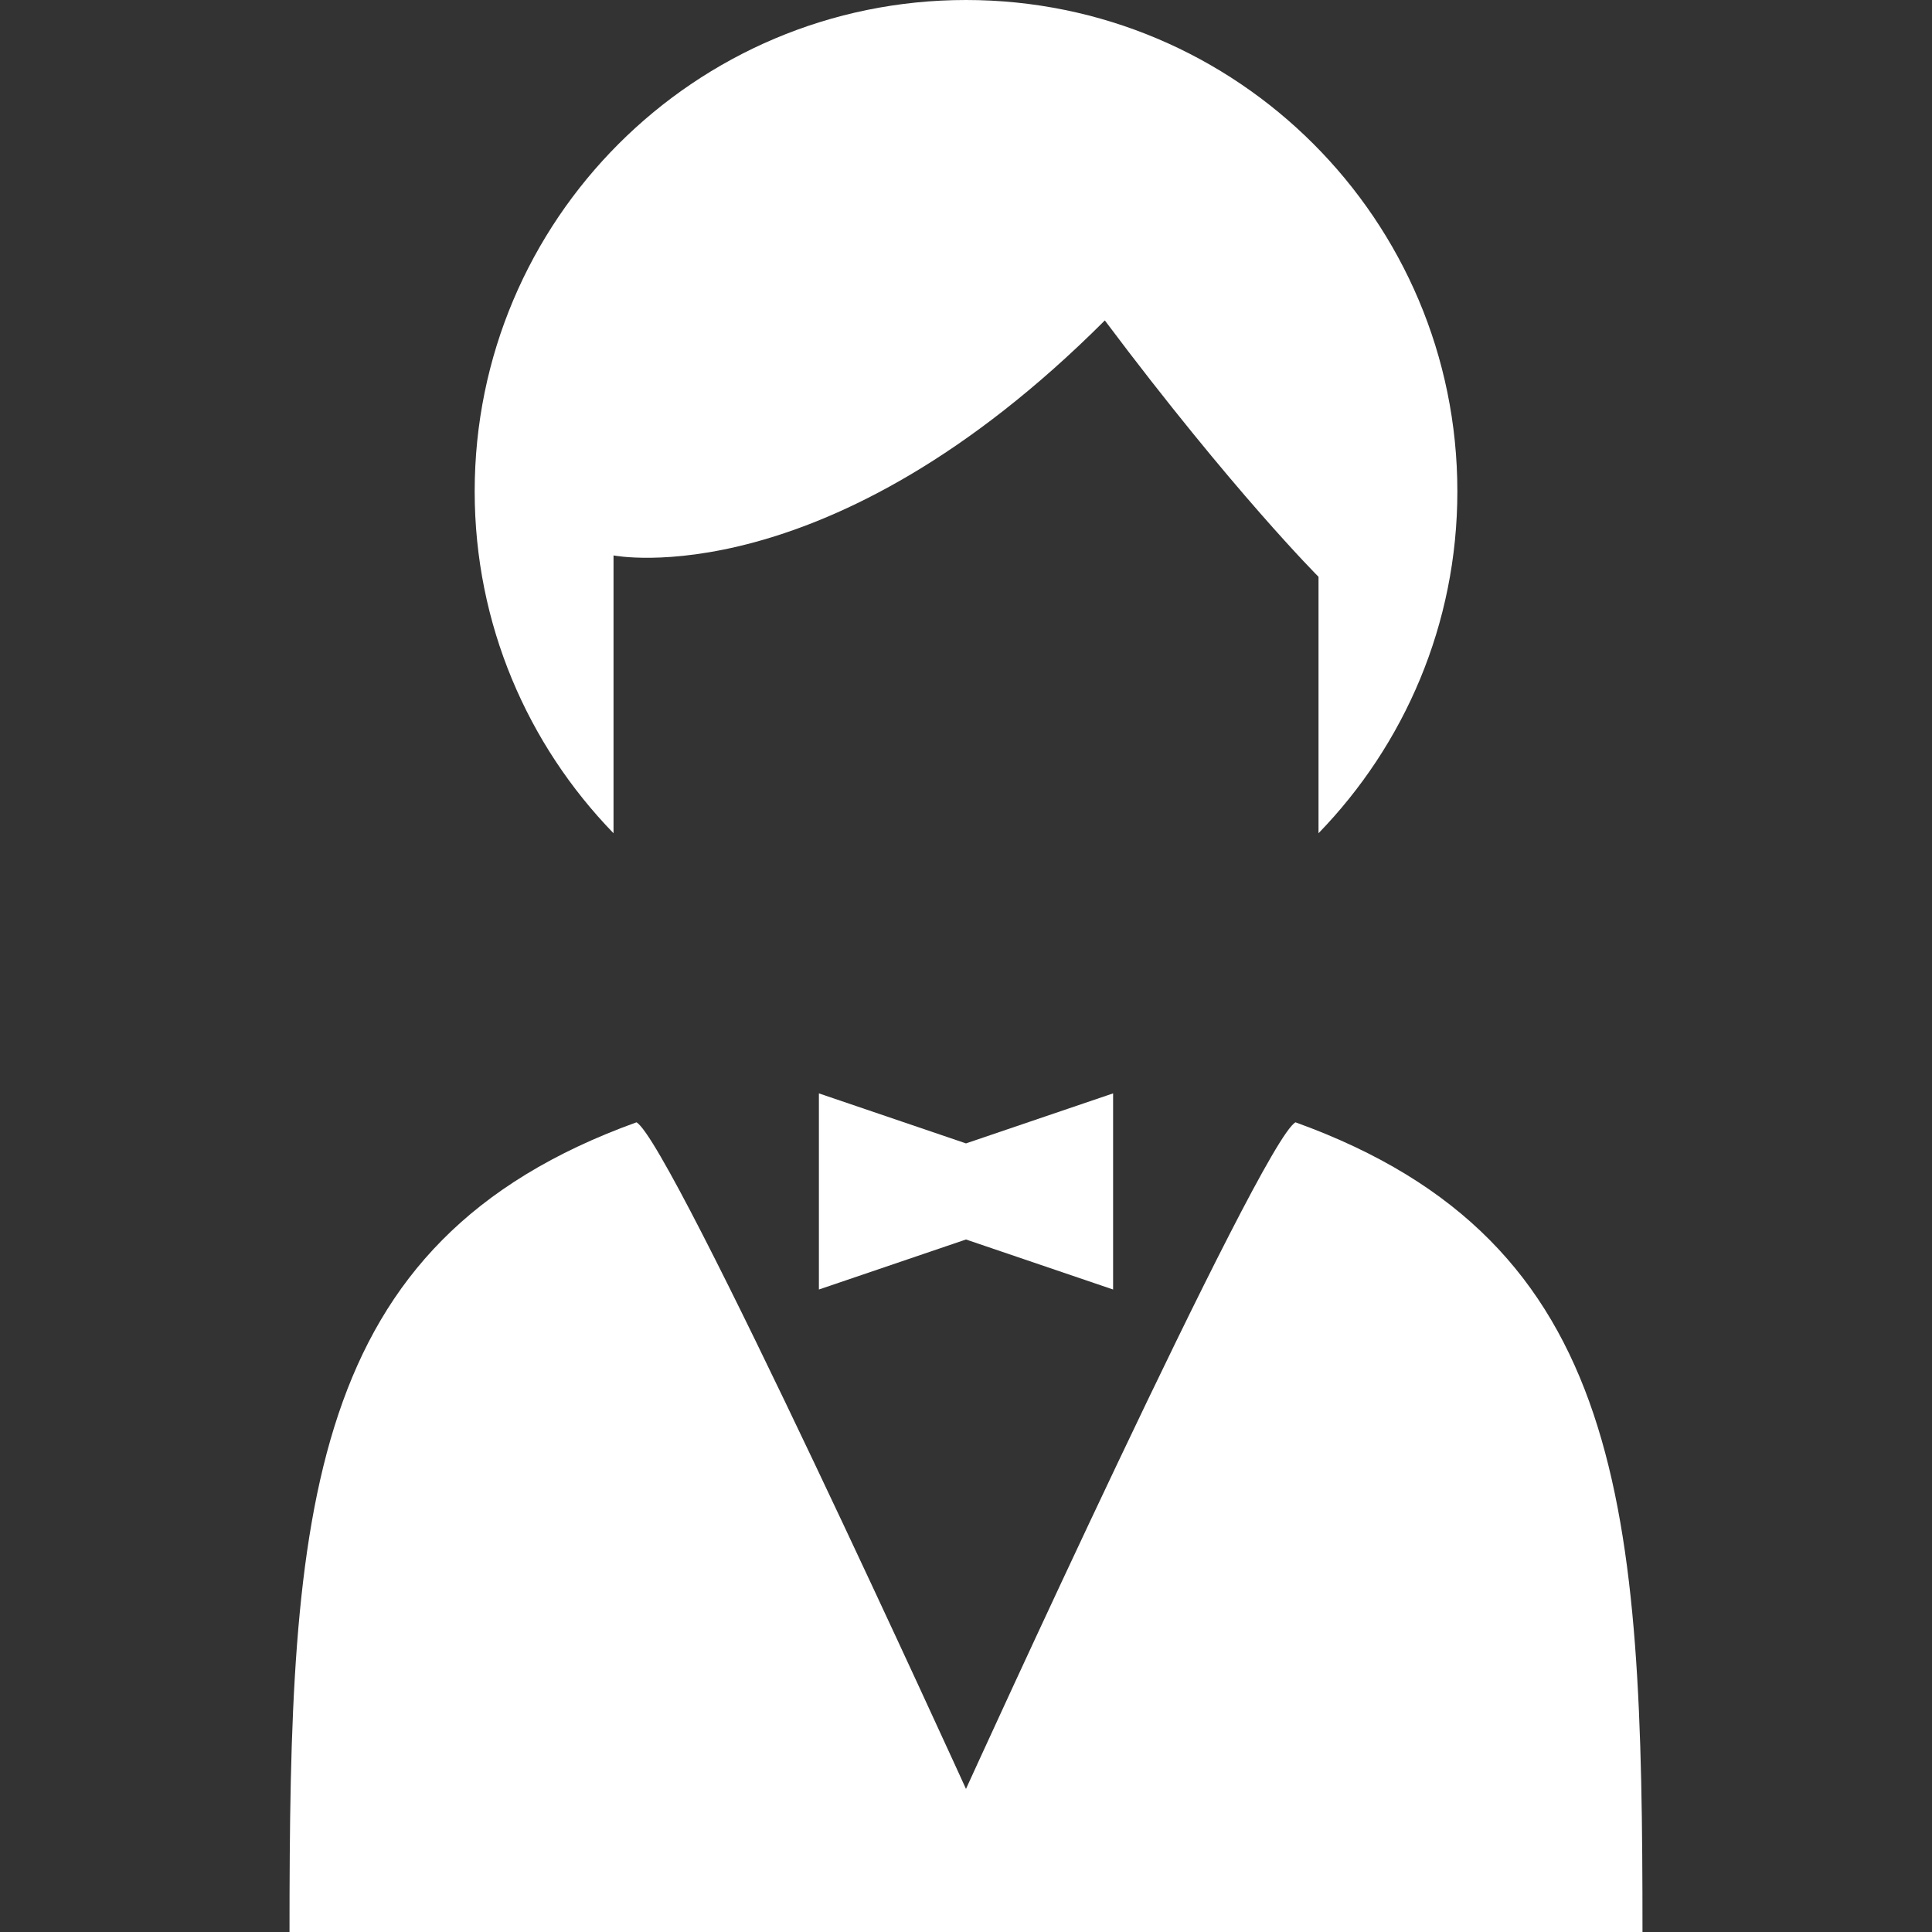 <!--?xml version="1.0" encoding="utf-8"?-->
<!-- Generator: Adobe Illustrator 18.1.1, SVG Export Plug-In . SVG Version: 6.00 Build 0)  -->

<svg version="1.1" id="_x32_" xmlns="http://www.w3.org/2000/svg" xmlns:xlink="http://www.w3.org/1999/xlink" x="0px" y="0px" viewBox="0 0 512 512" style="width: 256px; height: 256px; opacity: 1;" xml:space="preserve">
<rect x="0" y="0" width="512" height="512" fill="#333333" stroke="none"/>
<style type="text/css">
	.st0{fill:#4B4B4B;}
</style>
<g>
	<path class="st0" d="M162.592,147.193c0,0,56.607,11.331,130.198-62.272c33.969,45.3,56.63,67.938,56.63,67.938v67.96
		c22.727-23.44,36.795-55.36,36.795-90.598C386.215,58.298,327.917,0,255.994,0c-71.9,0-130.198,58.298-130.198,130.221
		c0,35.238,14.046,67.157,36.795,90.598V147.193z" style="fill: rgb(255, 255, 255);"></path>
	<path class="st0" d="M343.32,297.426c-9.137,4.996-87.325,176.655-87.325,176.655s-78.176-171.658-87.326-176.655
		C80.654,329.18,76.724,400.311,76.724,512h358.552C435.276,400.311,431.347,329.18,343.32,297.426z" style="fill: rgb(255, 255, 255);"></path>
	<polygon class="st0" points="217.017,289.757 217.017,341.733 255.994,328.478 294.982,341.733 294.982,289.757 255.994,303.013 	
		" style="fill: rgb(255, 255, 255);"></polygon>
</g>
</svg>
